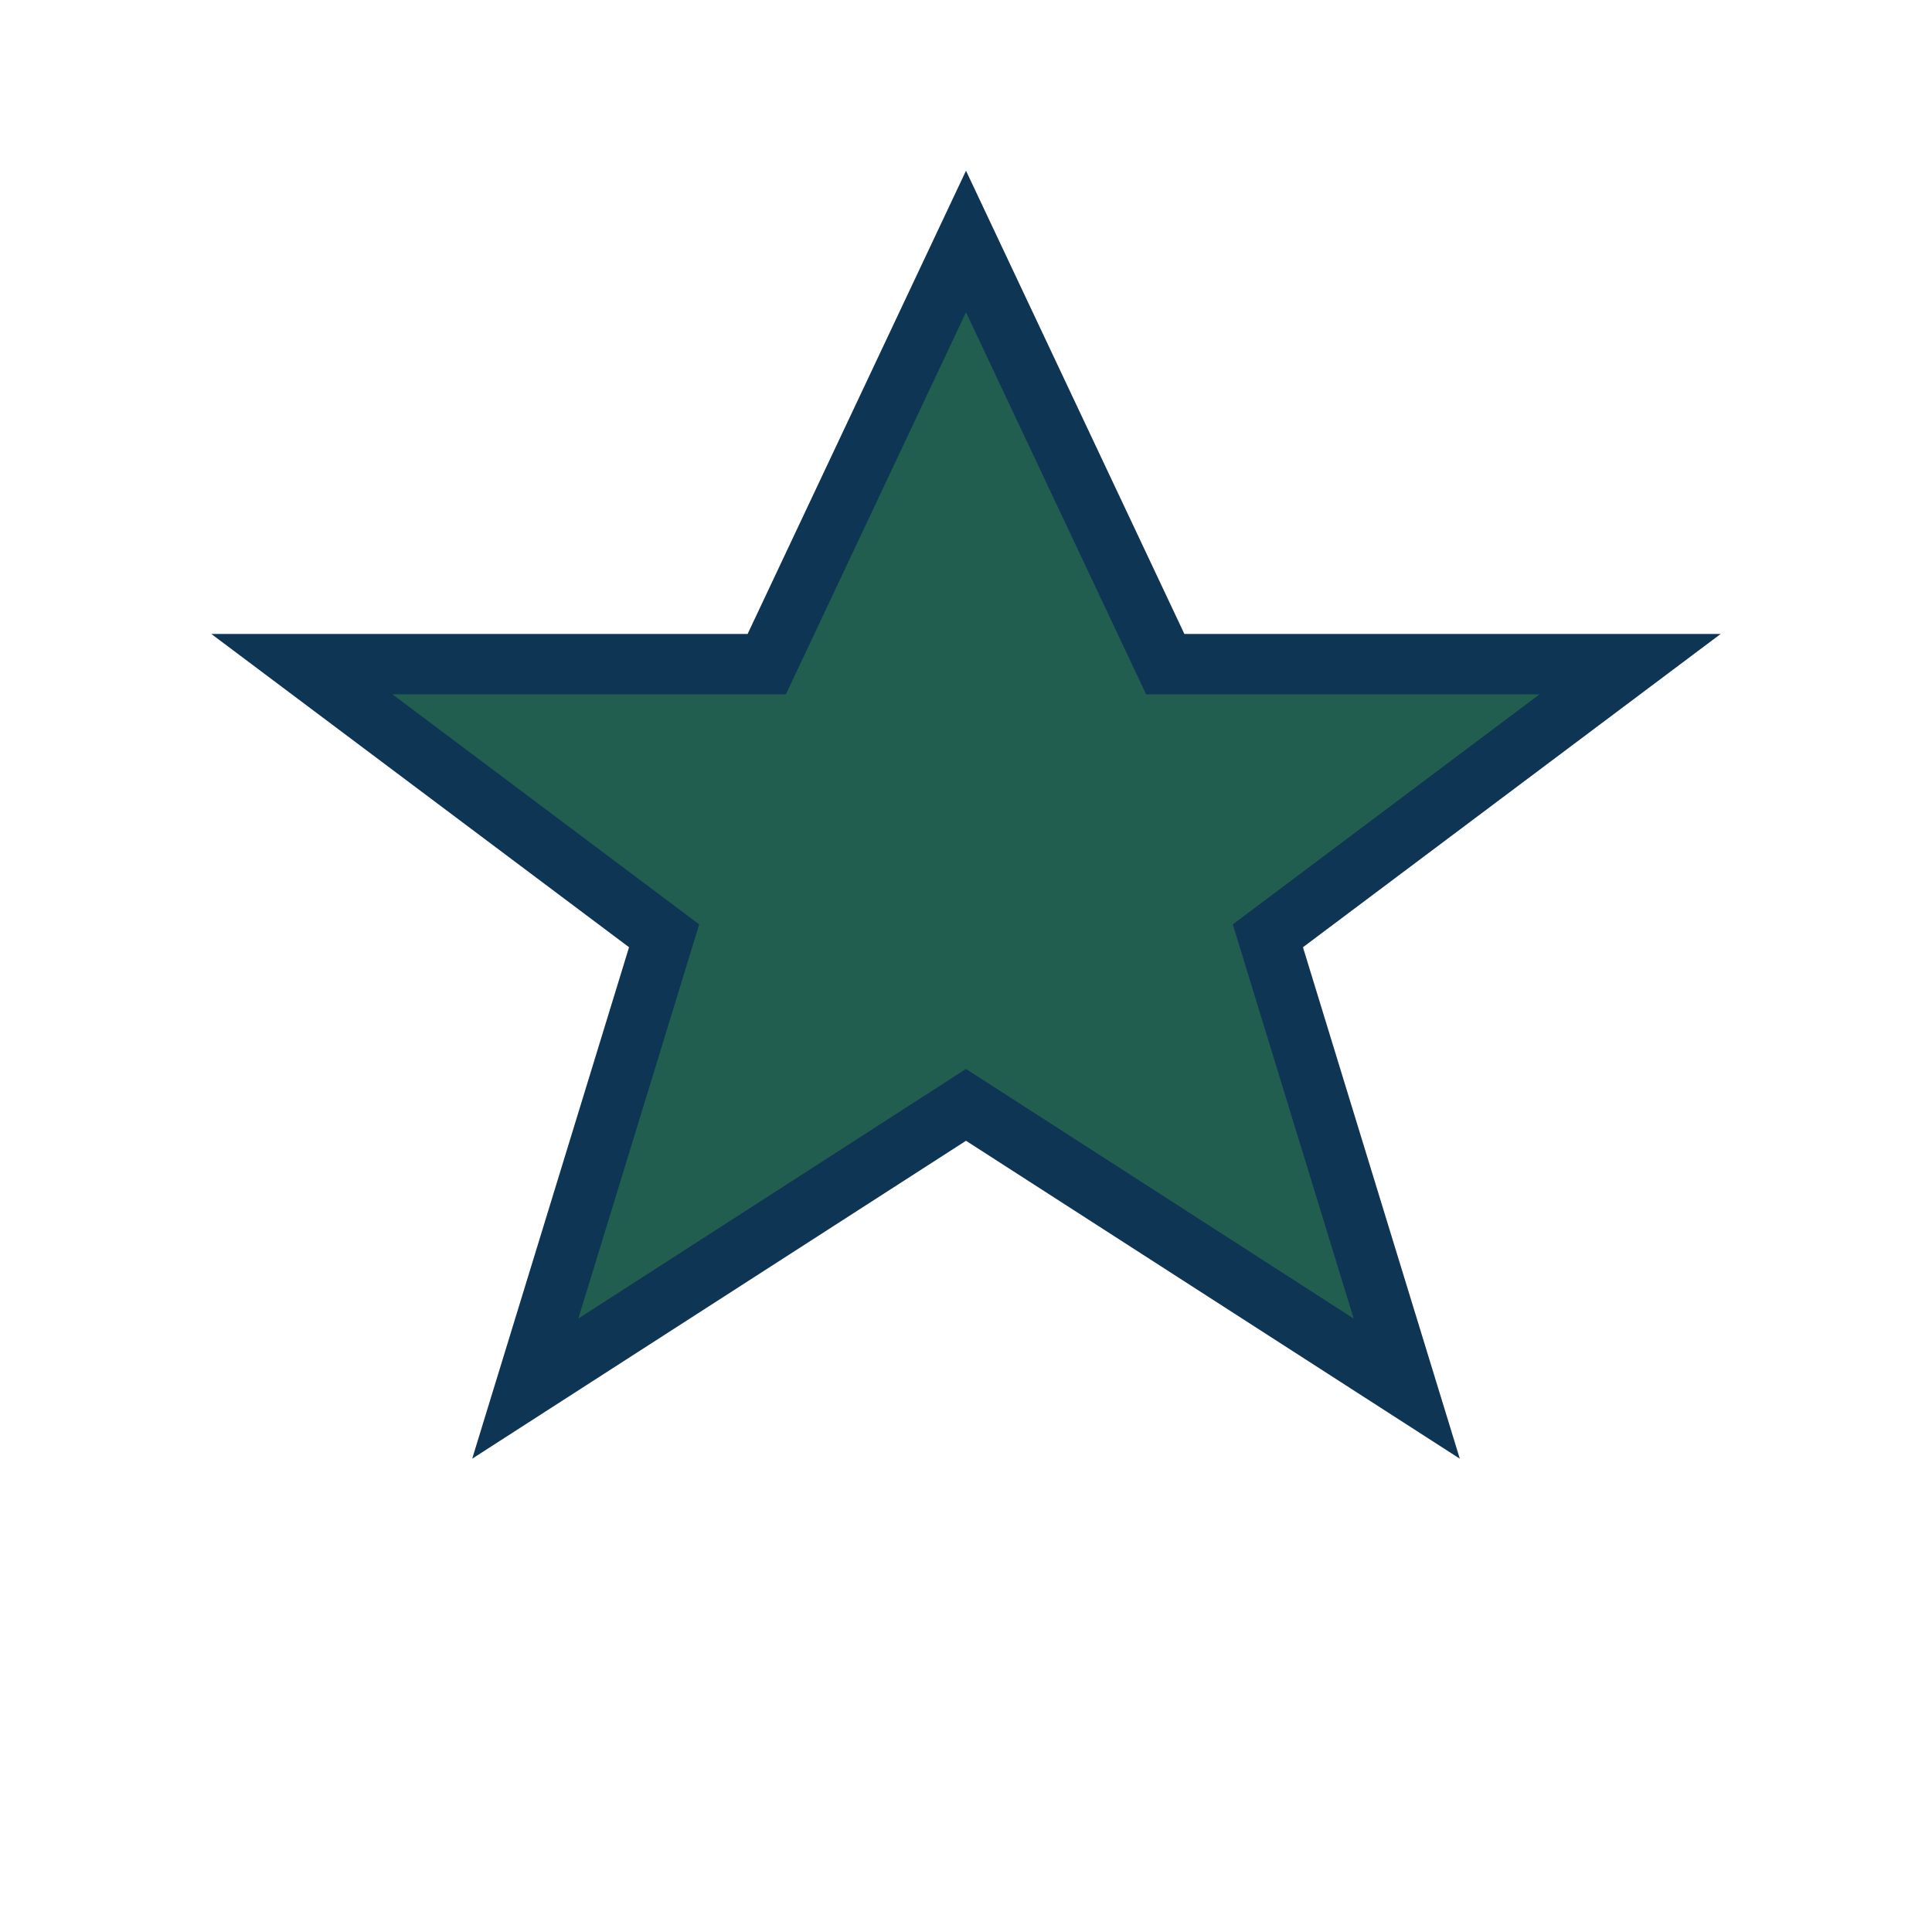<?xml version="1.0" encoding="UTF-8"?>
<svg xmlns="http://www.w3.org/2000/svg" width="32" height="32" viewBox="0 0 32 32"><path d="M16 4l3.3 7h7.7l-6 4.5 2.3 7.5-7.3-4.7-7.3 4.7 2.3-7.5-6-4.5h7.7z" fill="#215E4F" stroke="#0F3554" stroke-width="1"/></svg>